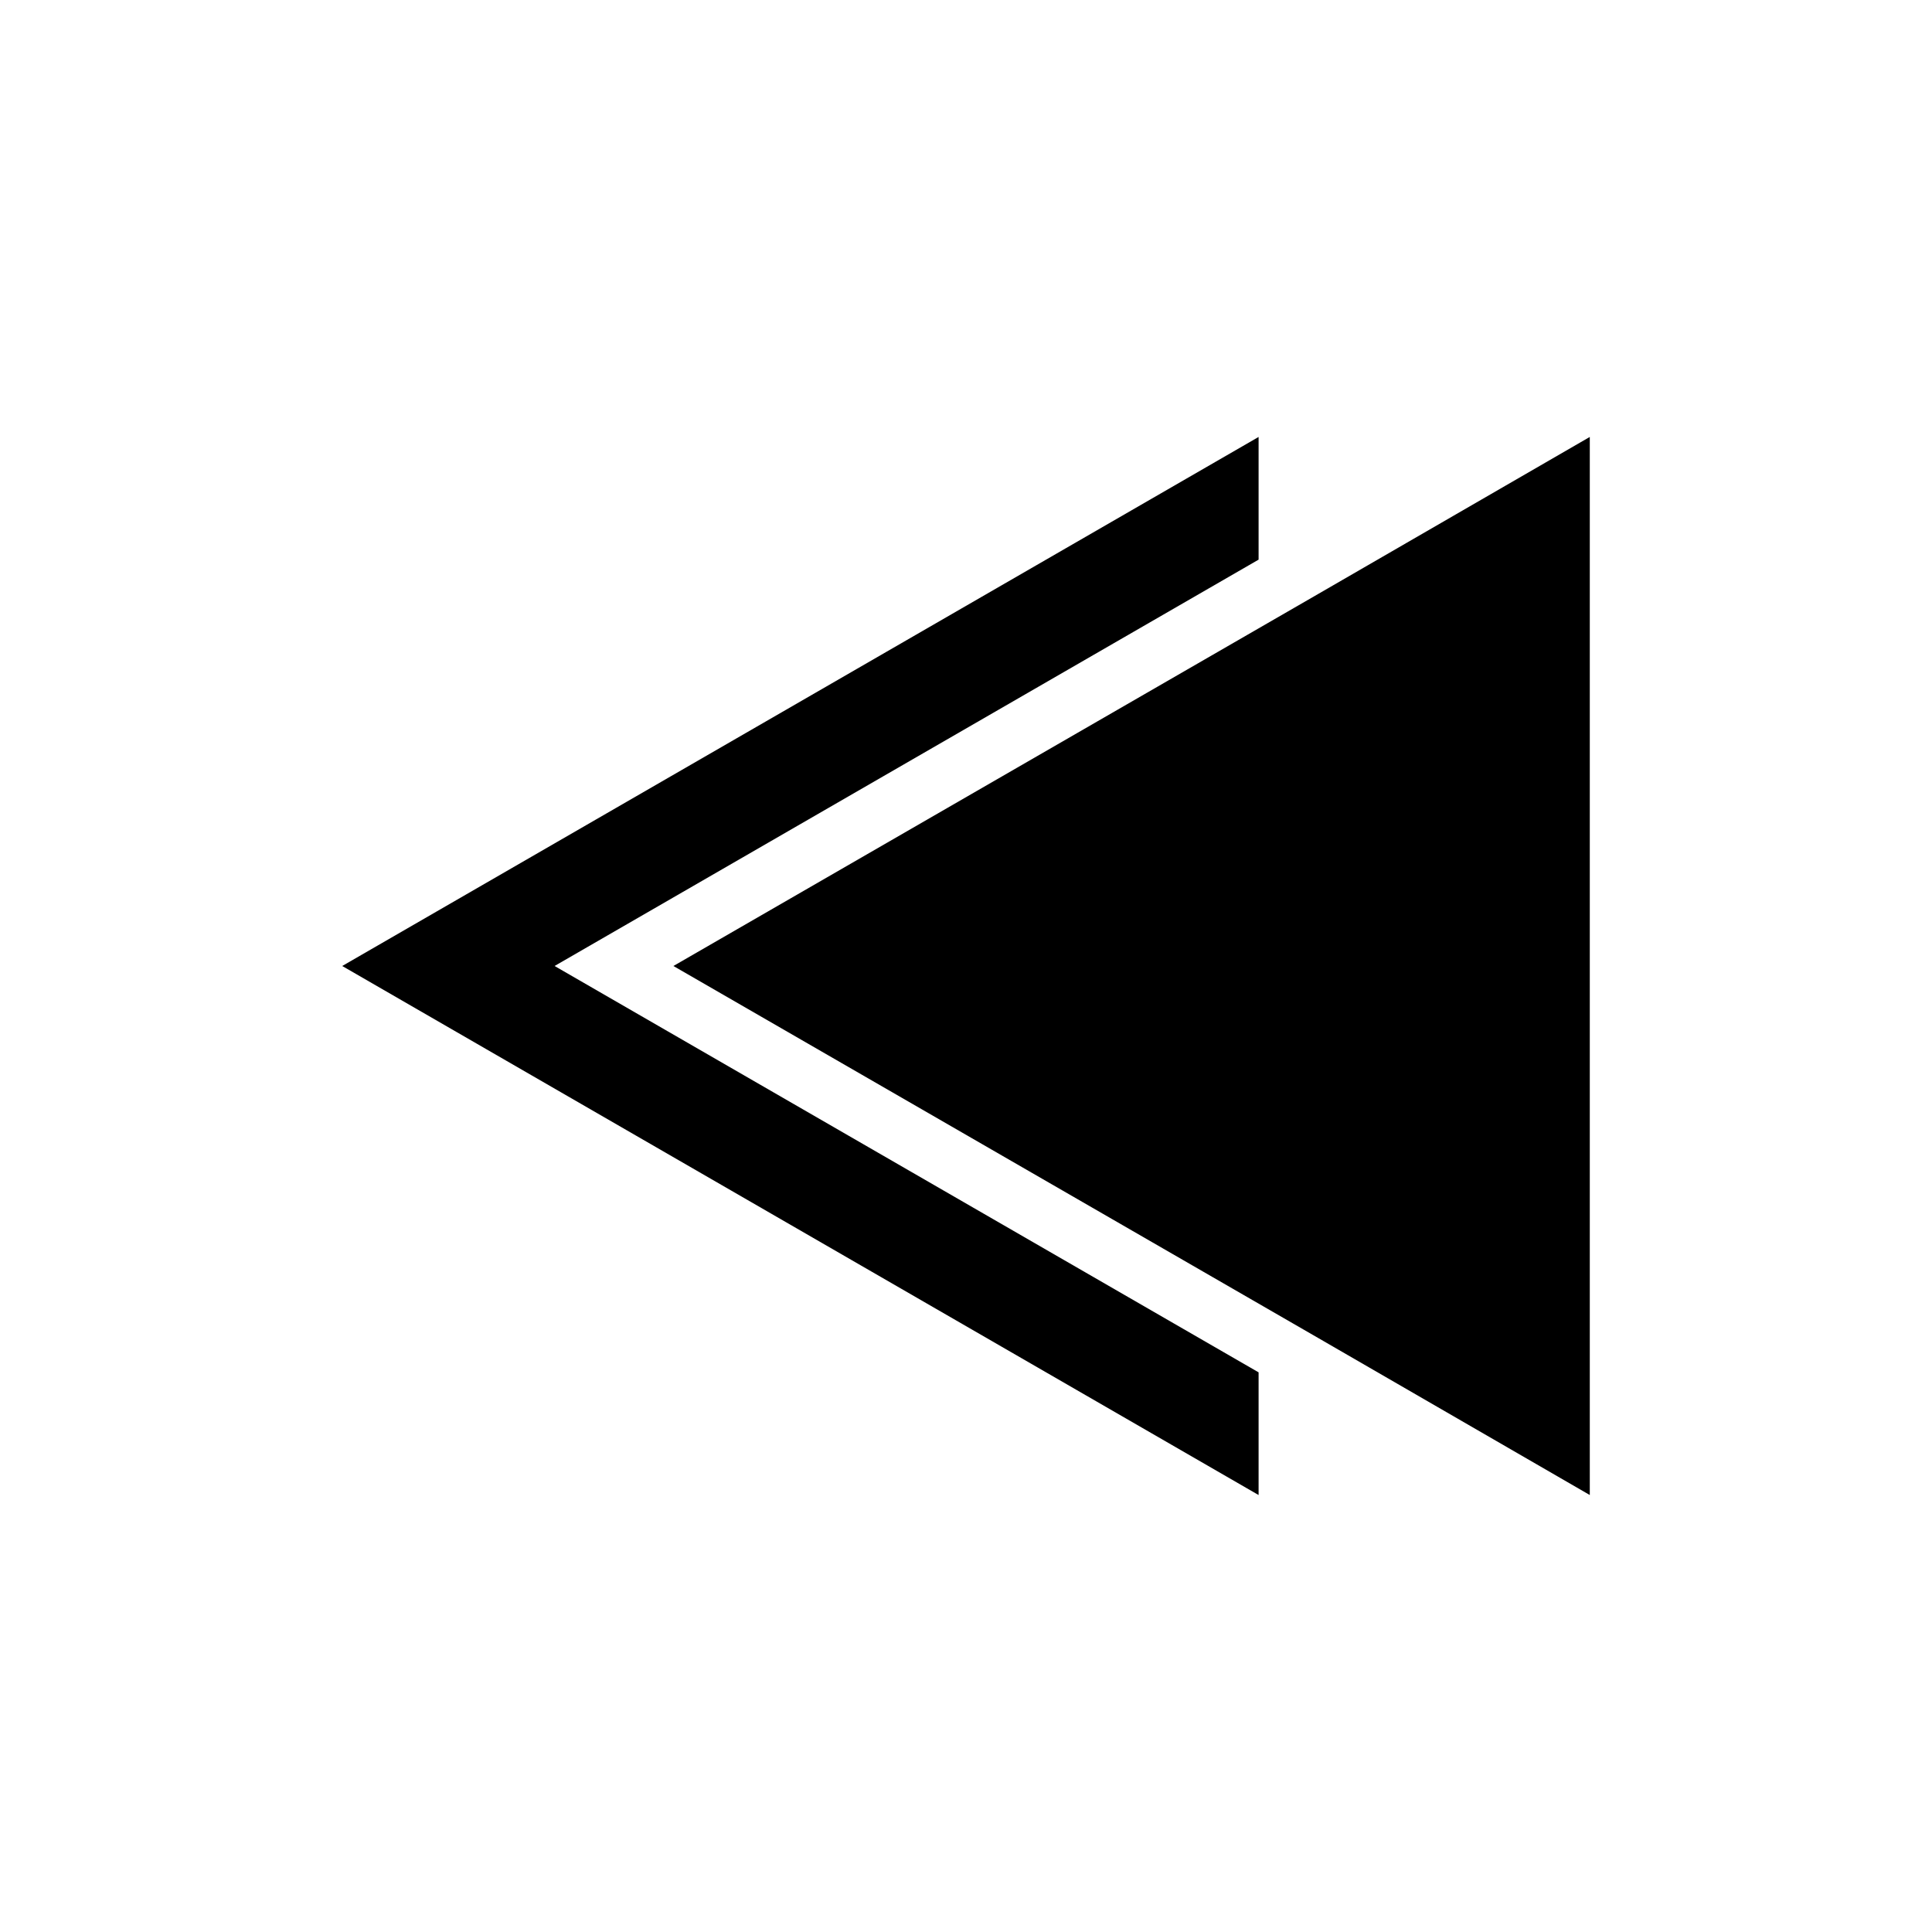 <?xml version="1.0" encoding="UTF-8"?>
<!-- Uploaded to: ICON Repo, www.svgrepo.com, Generator: ICON Repo Mixer Tools -->
<svg fill="#000000" width="800px" height="800px" version="1.1" viewBox="144 144 512 512" xmlns="http://www.w3.org/2000/svg">
 <g>
  <path d="m477.54 292.31v-32.512l-242.85 140.2 242.85 140.2v-32.512l-186.57-107.69z"/>
  <path d="m493.28 498.55 72.031 41.645v-280.4l-72.031 41.645-170.82 98.559z"/>
 </g>
</svg>